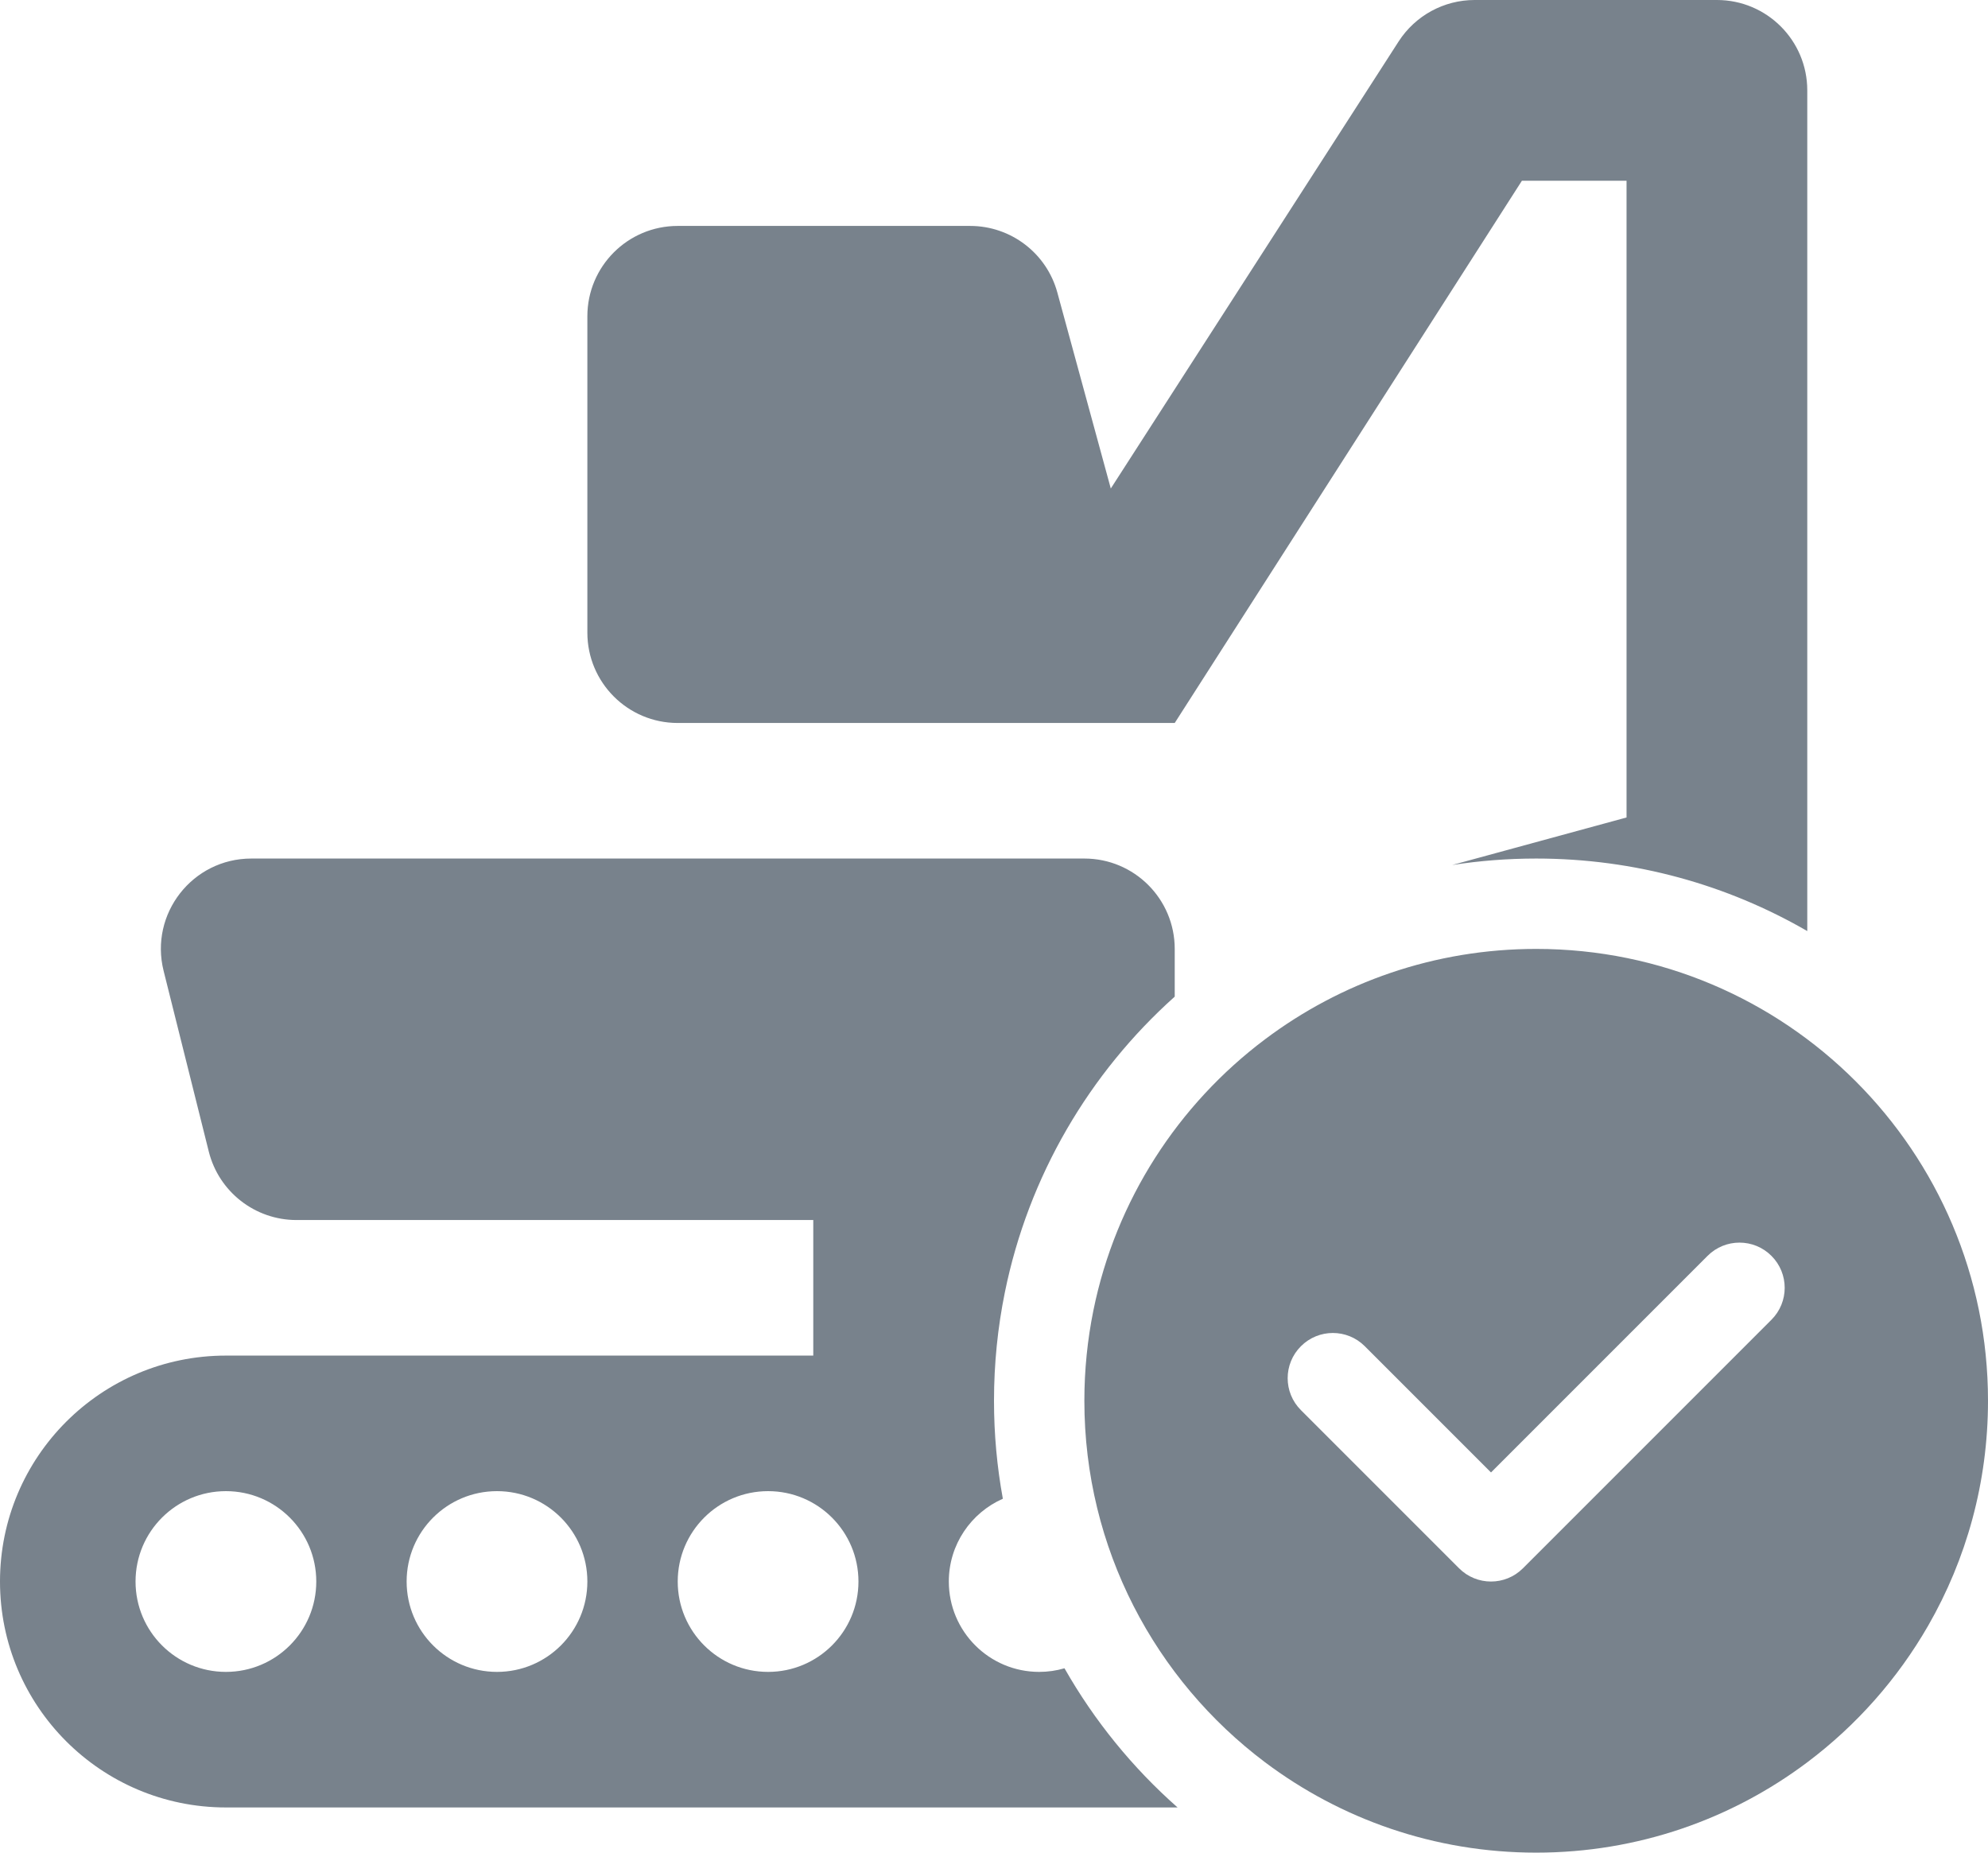 <svg width="44" height="41" viewBox="0 0 44 41" fill="none" xmlns="http://www.w3.org/2000/svg">
<path fill-rule="evenodd" clip-rule="evenodd" d="M24 31C24 34.271 25.571 37.175 27.999 39C29.671 40.256 31.748 41 34 41C36.252 41 38.33 40.256 40.001 39C41.085 38.186 41.998 37.156 42.677 35.975C43.519 34.51 44 32.811 44 31C44 25.477 39.523 21 34 21C31.748 21 29.671 21.744 27.999 23C26.079 24.442 24.695 26.56 24.2 29C24.069 29.646 24 30.315 24 31ZM39.207 29.207C39.598 28.817 39.598 28.183 39.207 27.793C38.817 27.402 38.183 27.402 37.793 27.793L33 32.586L30.207 29.793C29.817 29.402 29.183 29.402 28.793 29.793C28.402 30.183 28.402 30.817 28.793 31.207L32.293 34.707C32.683 35.098 33.317 35.098 33.707 34.707L39.207 29.207Z" fill="#78828C"/>
<path fill-rule="evenodd" clip-rule="evenodd" d="M30.956 0.917C31.325 0.345 31.958 0 32.638 0H38C39.105 0 40 0.895 40 2L40 20.605C38.235 19.584 36.186 19 34 19C33.368 19 32.747 19.049 32.141 19.143L36 18.091V4H33.684L26 16H15C13.895 16 13 15.105 13 14V7C13 5.895 13.895 5 15 5H21.472C22.374 5 23.165 5.604 23.402 6.474L24.585 10.811L30.956 0.917ZM26 22.056V21C26 19.895 25.105 19 24 19H5.562C4.26 19 3.306 20.223 3.621 21.485L4.621 25.485C4.844 26.375 5.644 27 6.562 27H18V30H5C2.239 30 0 32.239 0 35C0 37.761 2.239 40 5 40L26.063 40C25.069 39.123 24.221 38.082 23.56 36.92C23.383 36.972 23.195 37 23 37C21.895 37 21 36.105 21 35C21 34.182 21.492 33.478 22.196 33.168C22.067 32.465 22 31.74 22 31C22 30.181 22.082 29.379 22.24 28.602C22.764 26.02 24.115 23.743 26 22.056ZM7 35C7 36.105 6.105 37 5 37C3.895 37 3 36.105 3 35C3 33.895 3.895 33 5 33C6.105 33 7 33.895 7 35ZM19 35C19 36.105 18.105 37 17 37C15.895 37 15 36.105 15 35C15 33.895 15.895 33 17 33C18.105 33 19 33.895 19 35ZM13 35C13 36.105 12.105 37 11 37C9.895 37 9 36.105 9 35C9 33.895 9.895 33 11 33C12.105 33 13 33.895 13 35Z" fill="#78828C"/>
</svg>
